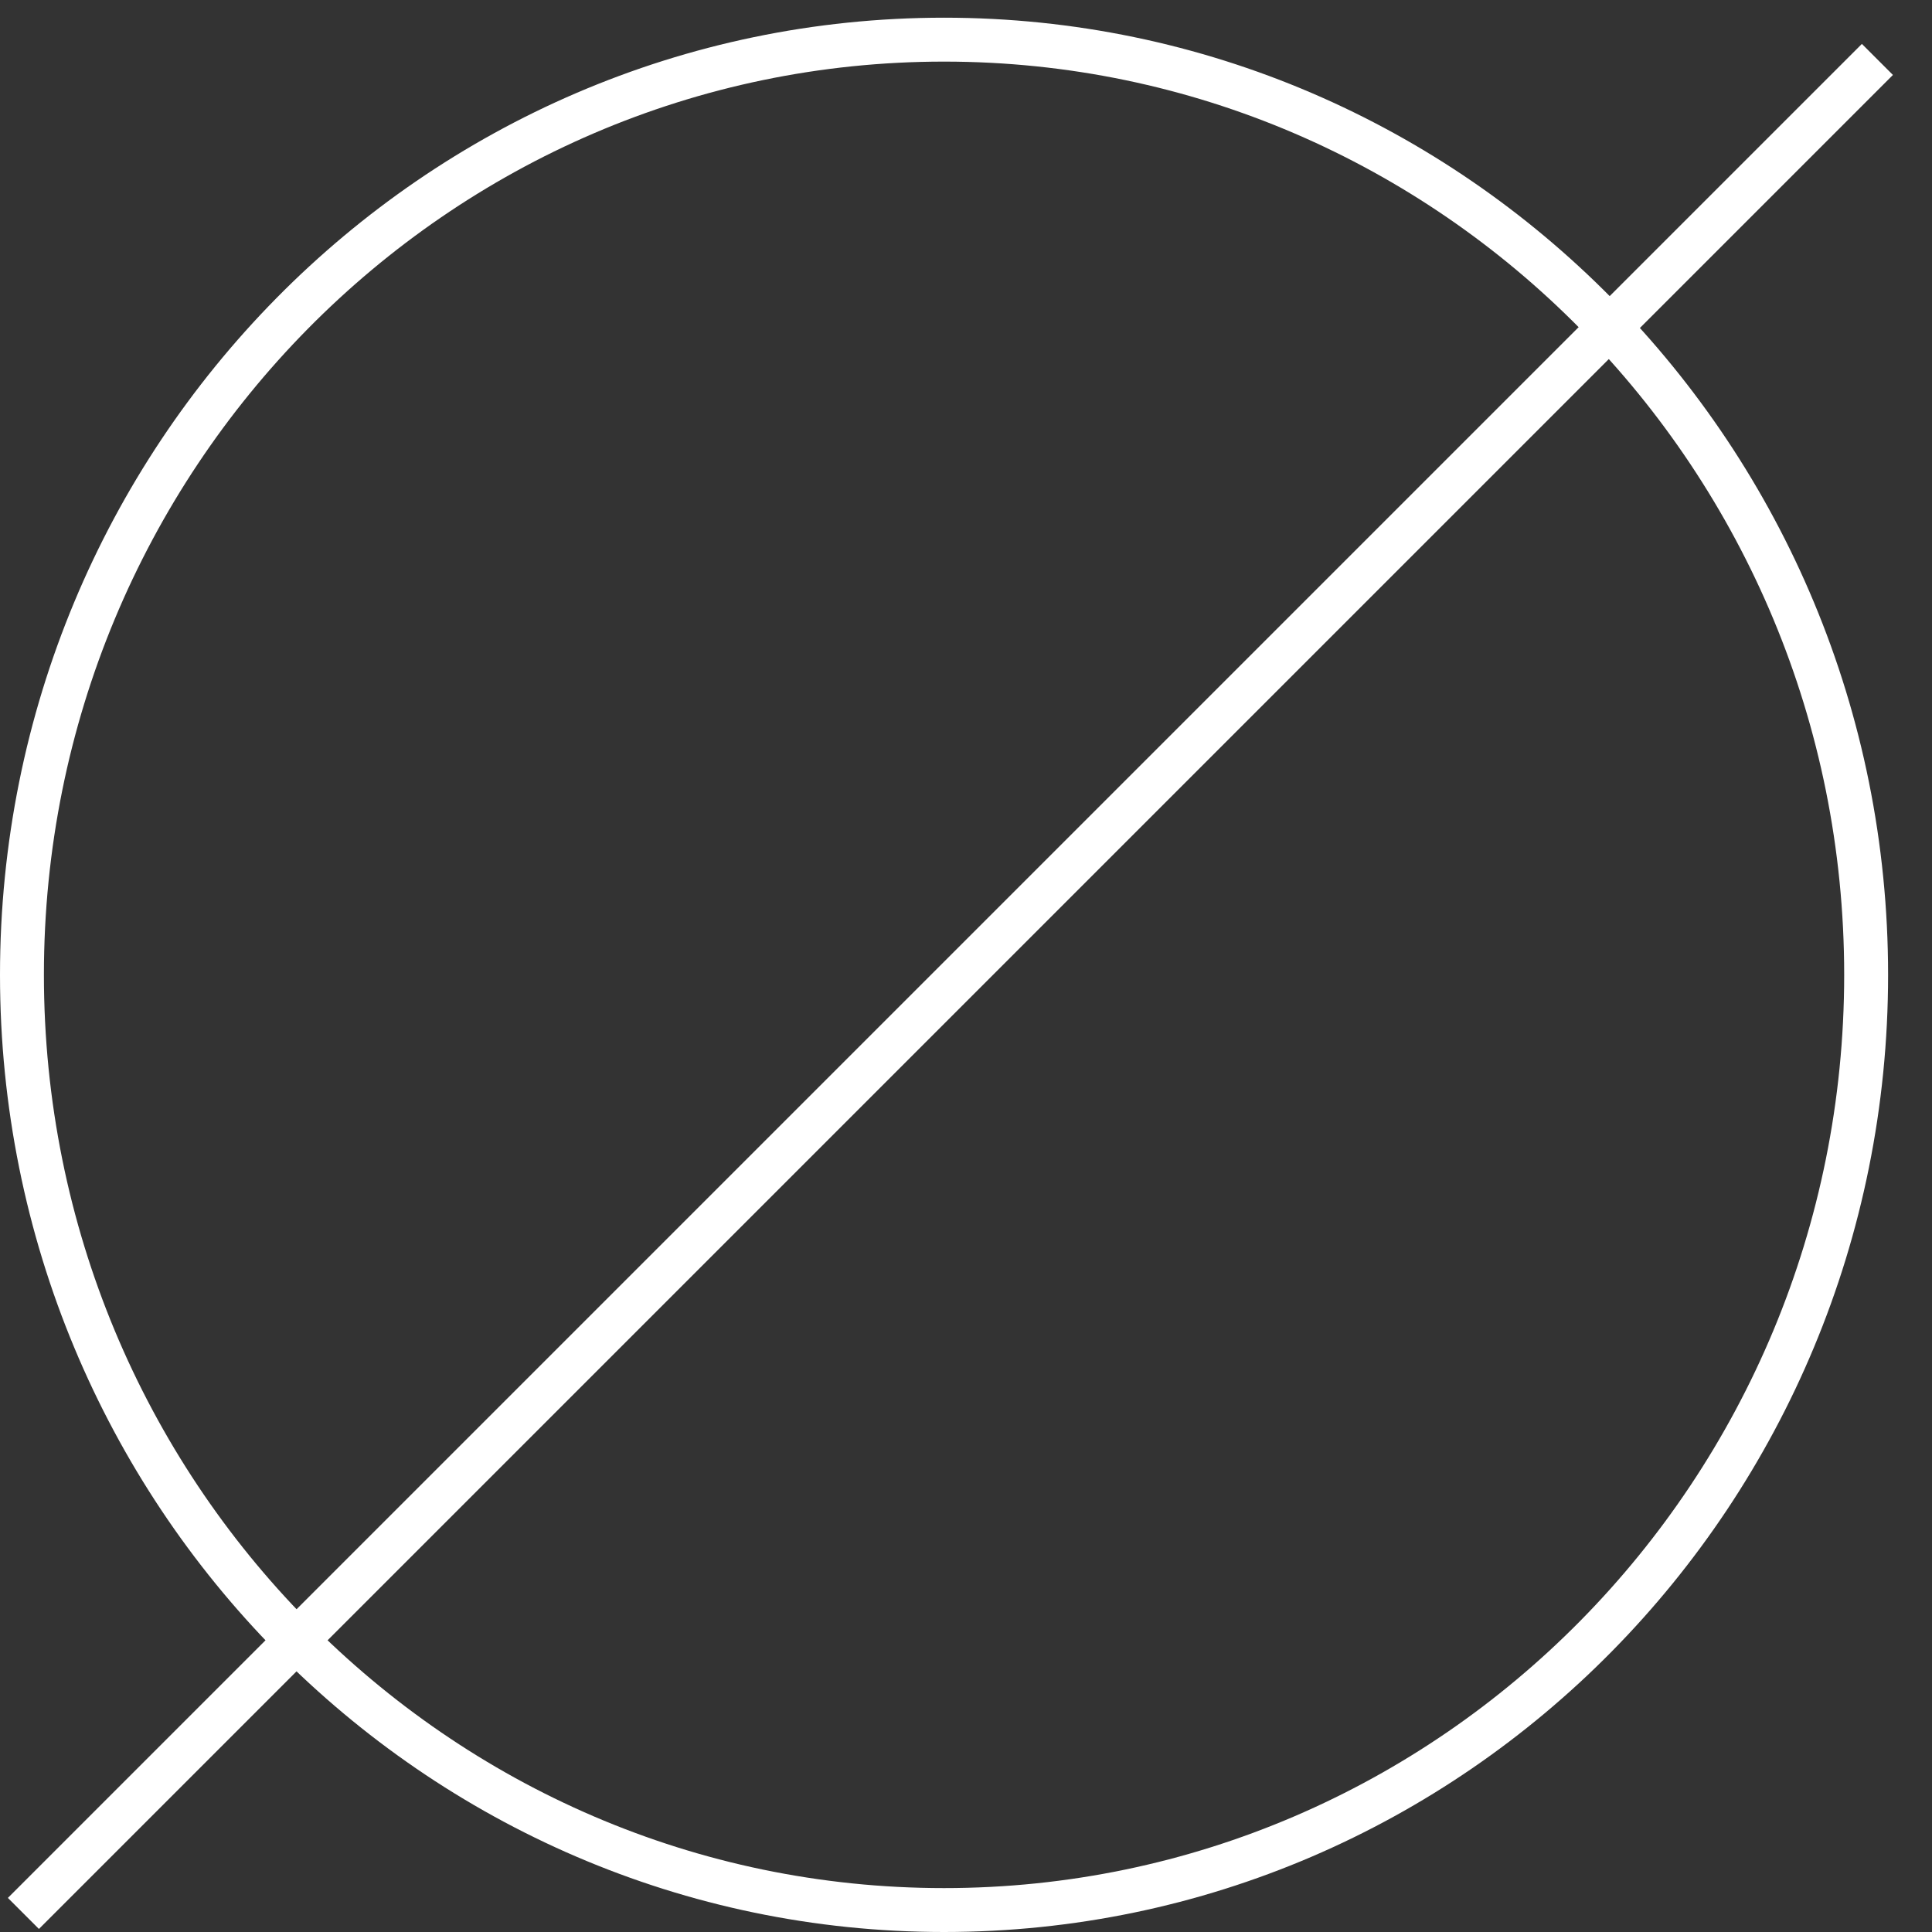 <?xml version="1.0" encoding="UTF-8"?> <svg xmlns="http://www.w3.org/2000/svg" width="44" height="44" viewBox="0 0 44 44" fill="none"><rect x="0" y="0" width="44" height="44" fill="#333333" stroke="none"/> <path d="M0.5 22.201C0.5 33.971 9.909 43.5 21.5 43.5C33.092 43.5 42.5 33.971 42.5 22.201C42.5 10.432 33.092 0.903 21.5 0.903C9.909 0.903 0.5 10.432 0.5 22.201Z" stroke="white"></path> <rect width="59.722" height="1" transform="matrix(-0.707 0.707 0.707 0.707 42.403 1)" fill="white"></rect> </svg> 